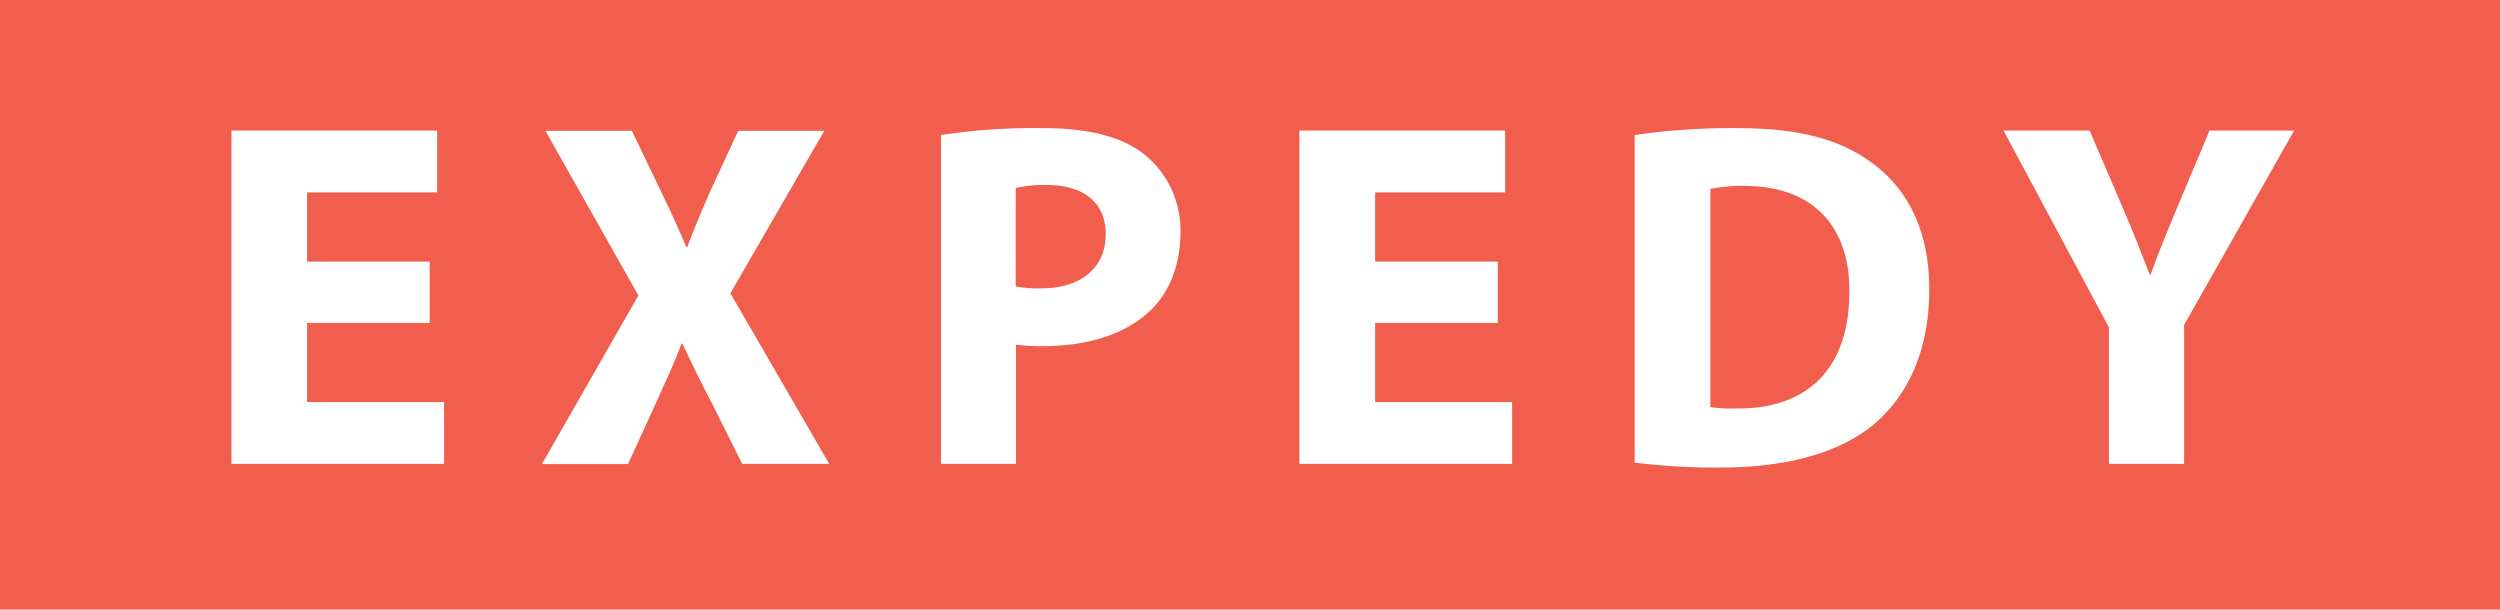 <svg id="Calque_1" data-name="Calque 1" xmlns="http://www.w3.org/2000/svg" viewBox="0 0 578.17 140.96"><defs><style>.cls-1{fill:#f15e4e;}.cls-2{fill:#fff;}</style></defs><title>logo_expedy</title><rect class="cls-1" width="578.17" height="140.96"/><path class="cls-2" d="M93.17,66.7H64.81V85H96.49V99.29H47.31V22.21H94.89v14.3H64.81v16H93.17Z" transform="translate(6.21 7.99)"/><path class="cls-2" d="M165.45,99.29l-7-14C155.61,80,153.78,76,151.61,71.5h-.23c-1.6,4.46-3.55,8.46-5.95,13.84l-6.4,14H119.12l22.31-39-21.5-38.08h20l6.75,14.07c2.29,4.69,4,8.46,5.83,12.8h.23c1.83-4.91,3.32-8.34,5.26-12.8l6.52-14.07h19.9L162.7,59.84l22.87,39.45Z" transform="translate(6.21 7.99)"/><path class="cls-2" d="M211.41,23.24A142.07,142.07,0,0,1,235,21.64c10.75,0,18.41,2.05,23.56,6.17a22.54,22.54,0,0,1,8.23,17.84c0,7.55-2.51,14-7.09,18.3-5.94,5.61-14.75,8.12-25,8.12a43.75,43.75,0,0,1-5.95-.34V99.29H211.41Zm17.27,35a26.16,26.16,0,0,0,5.83.46c9.26,0,15-4.69,15-12.58,0-7.09-4.92-11.32-13.61-11.32a30,30,0,0,0-7.2.68Z" transform="translate(6.21 7.99)"/><path class="cls-2" d="M340.18,66.7H311.81V85h31.68V99.29H294.31V22.21h47.58v14.3H311.81v16h28.37Z" transform="translate(6.21 7.99)"/><path class="cls-2" d="M371.84,23.24a155.64,155.64,0,0,1,23.56-1.6c14.64,0,24.14,2.63,31.57,8.23,8,5.95,13,15.44,13,29.05,0,14.76-5.37,24.93-12.81,31.22-8.12,6.75-20.47,10-35.57,10A151.21,151.21,0,0,1,371.84,99Zm17.5,62.9a32.38,32.38,0,0,0,6.06.34c15.79.12,26.08-8.57,26.08-27,.12-16-9.26-24.47-24.24-24.47a36.68,36.68,0,0,0-7.9.68Z" transform="translate(6.21 7.99)"/><path class="cls-2" d="M481.52,99.29V67.73L457.15,22.21h19.91L485,40.74c2.4,5.6,4,9.72,5.94,14.75h.23c1.72-4.81,3.55-9.27,5.83-14.75l7.78-18.53h19.56L498.9,67.16V99.29Z" transform="translate(6.21 7.99)"/></svg>